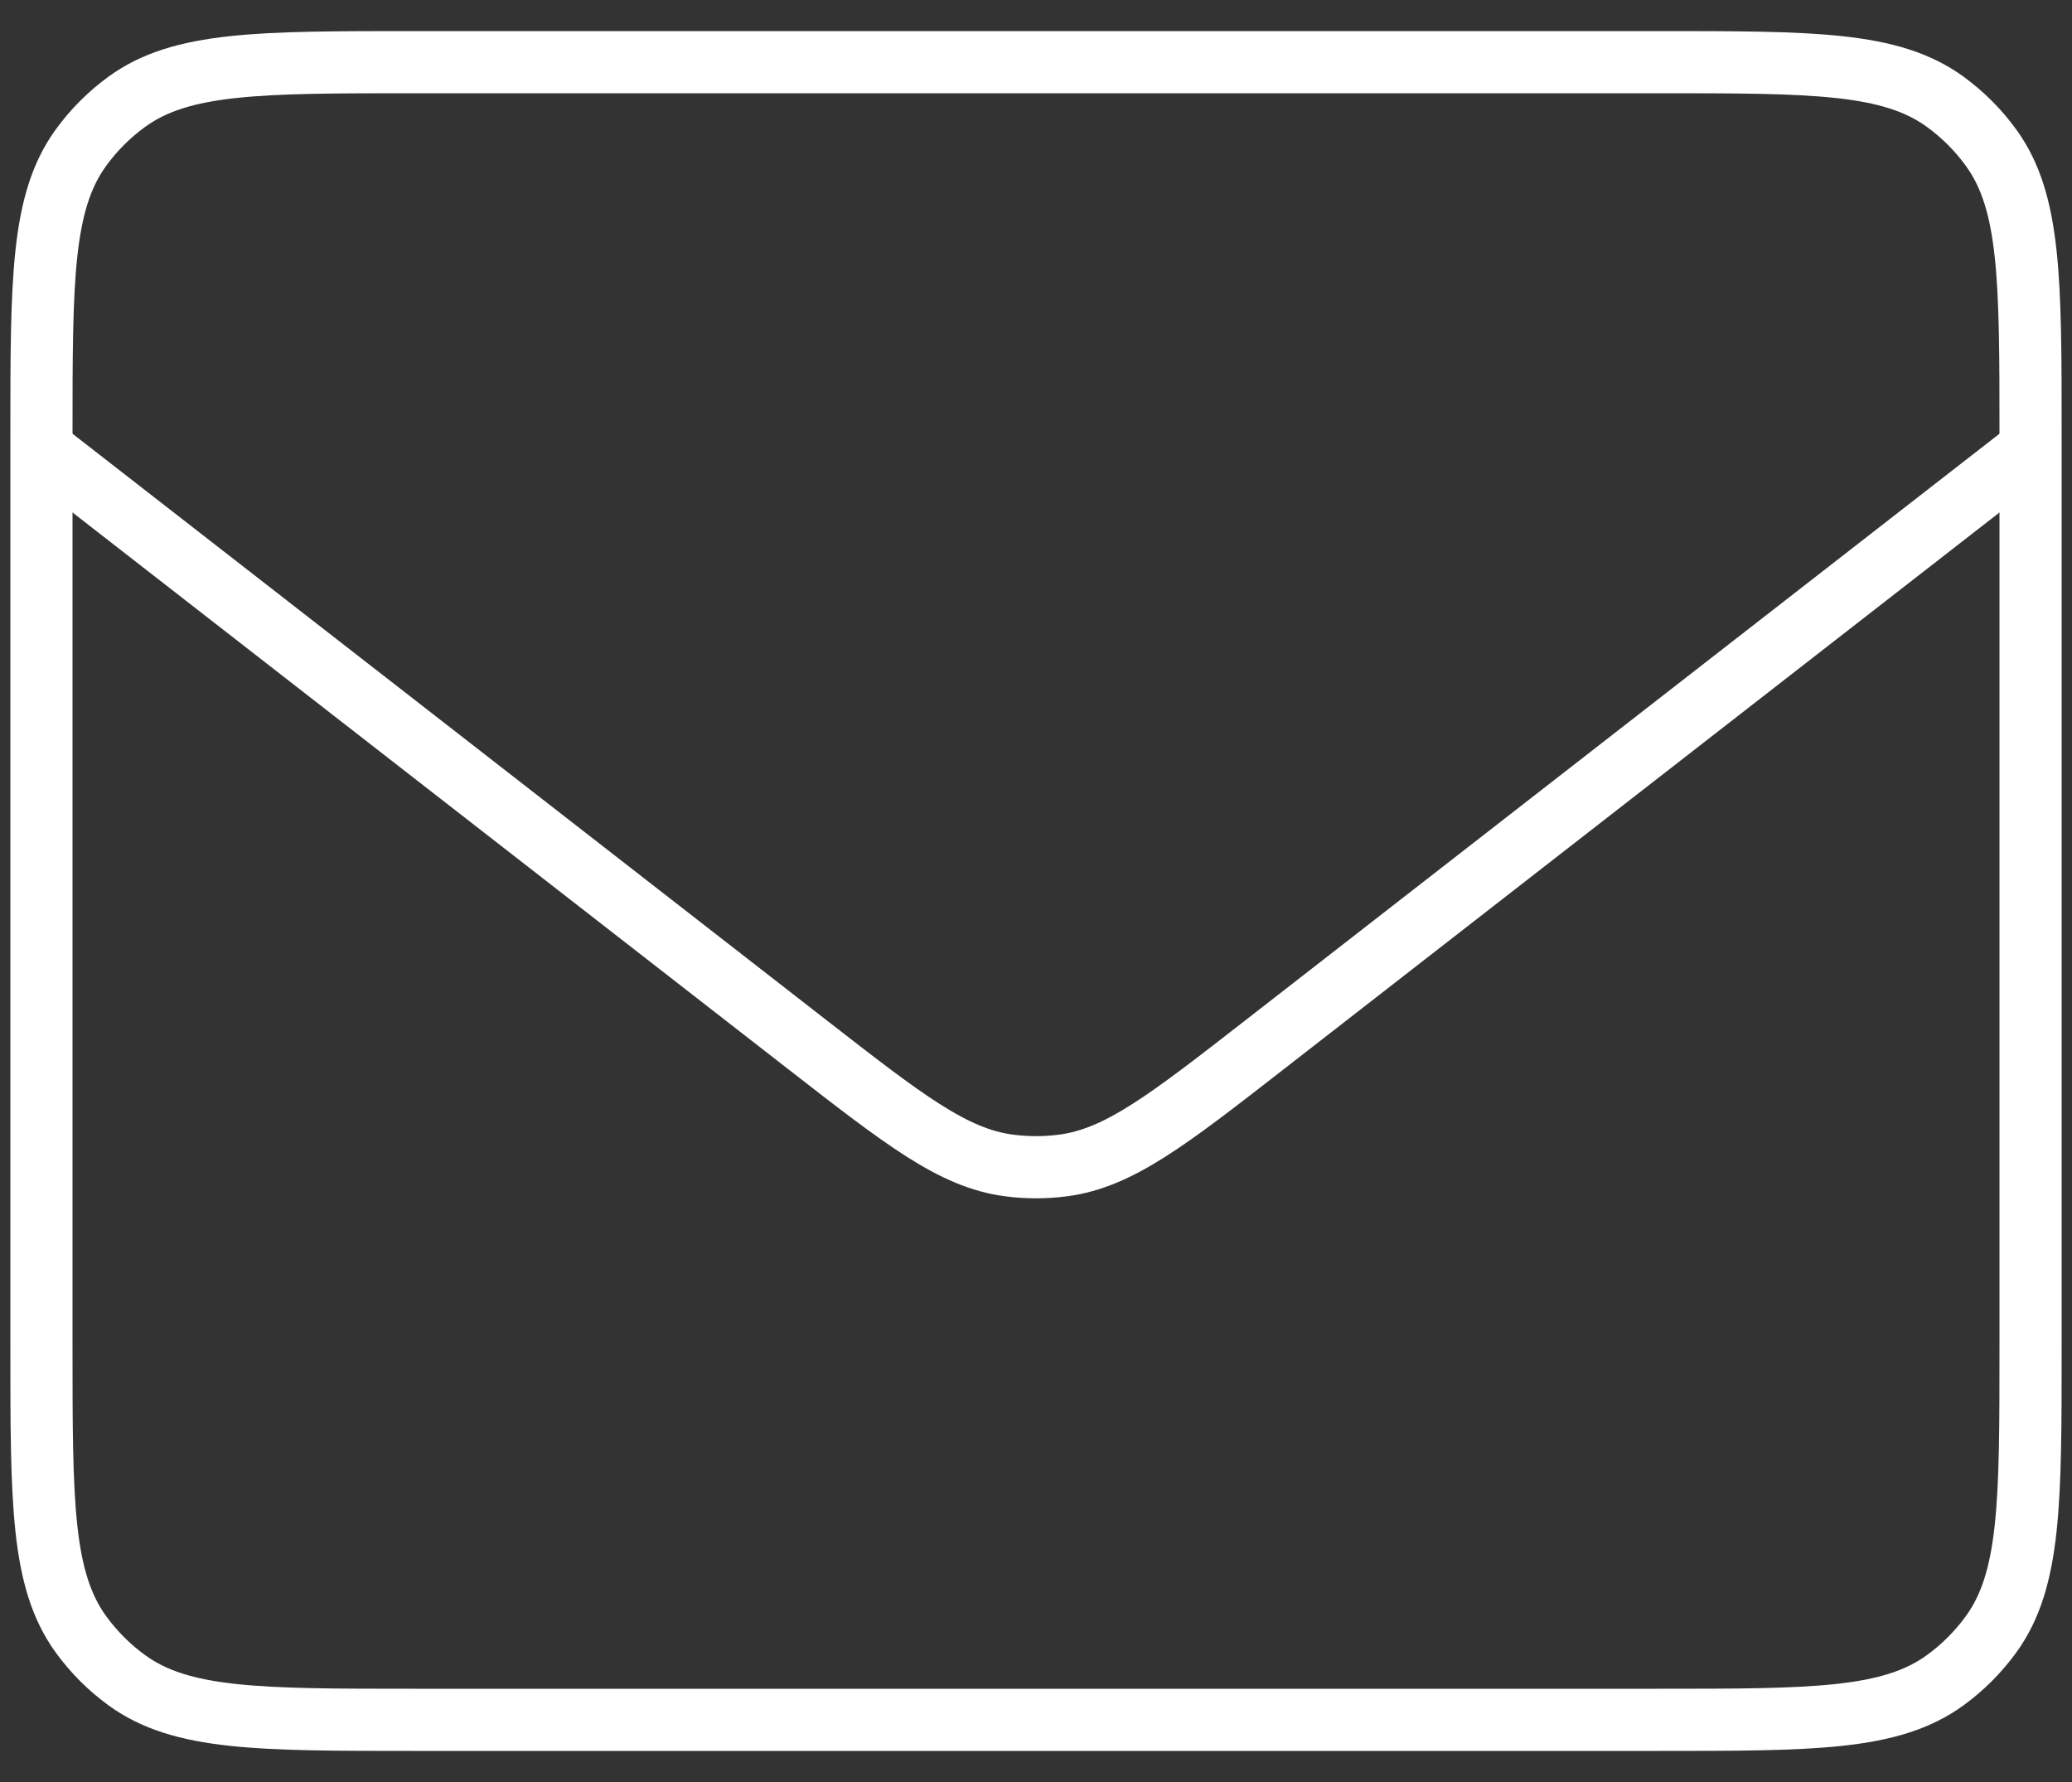 <svg width="50" height="43" viewBox="0 0 50 43" fill="none" xmlns="http://www.w3.org/2000/svg">
<rect x="0" y="0" width="50" height="43" fill="#333333" stroke="none"/>
<path d="M1 10.5C1 6.75 1 4.875 1.955 3.561C2.263 3.137 2.637 2.763 3.061 2.455C4.375 1.5 6.25 1.5 10 1.5H40C43.75 1.5 45.625 1.5 46.939 2.455C47.363 2.763 47.737 3.137 48.045 3.561C49 4.875 49 6.75 49 10.5V32.5C49 36.25 49 38.125 48.045 39.439C47.737 39.863 47.363 40.237 46.939 40.545C45.625 41.5 43.75 41.5 40 41.5H10C6.25 41.5 4.375 41.5 3.061 40.545C2.637 40.237 2.263 39.863 1.955 39.439C1 38.125 1 36.25 1 32.5V10.5Z" stroke="white" stroke-width="1.5" stroke-linejoin="round"/>
<path d="M1 10.833L19.476 25.203C21.825 27.03 23 27.944 24.342 28.122C24.779 28.18 25.223 28.18 25.66 28.122C27.002 27.944 28.177 27.03 30.526 25.202L49 10.833" stroke="white" stroke-width="1.5" stroke-linejoin="round"/>
</svg>
